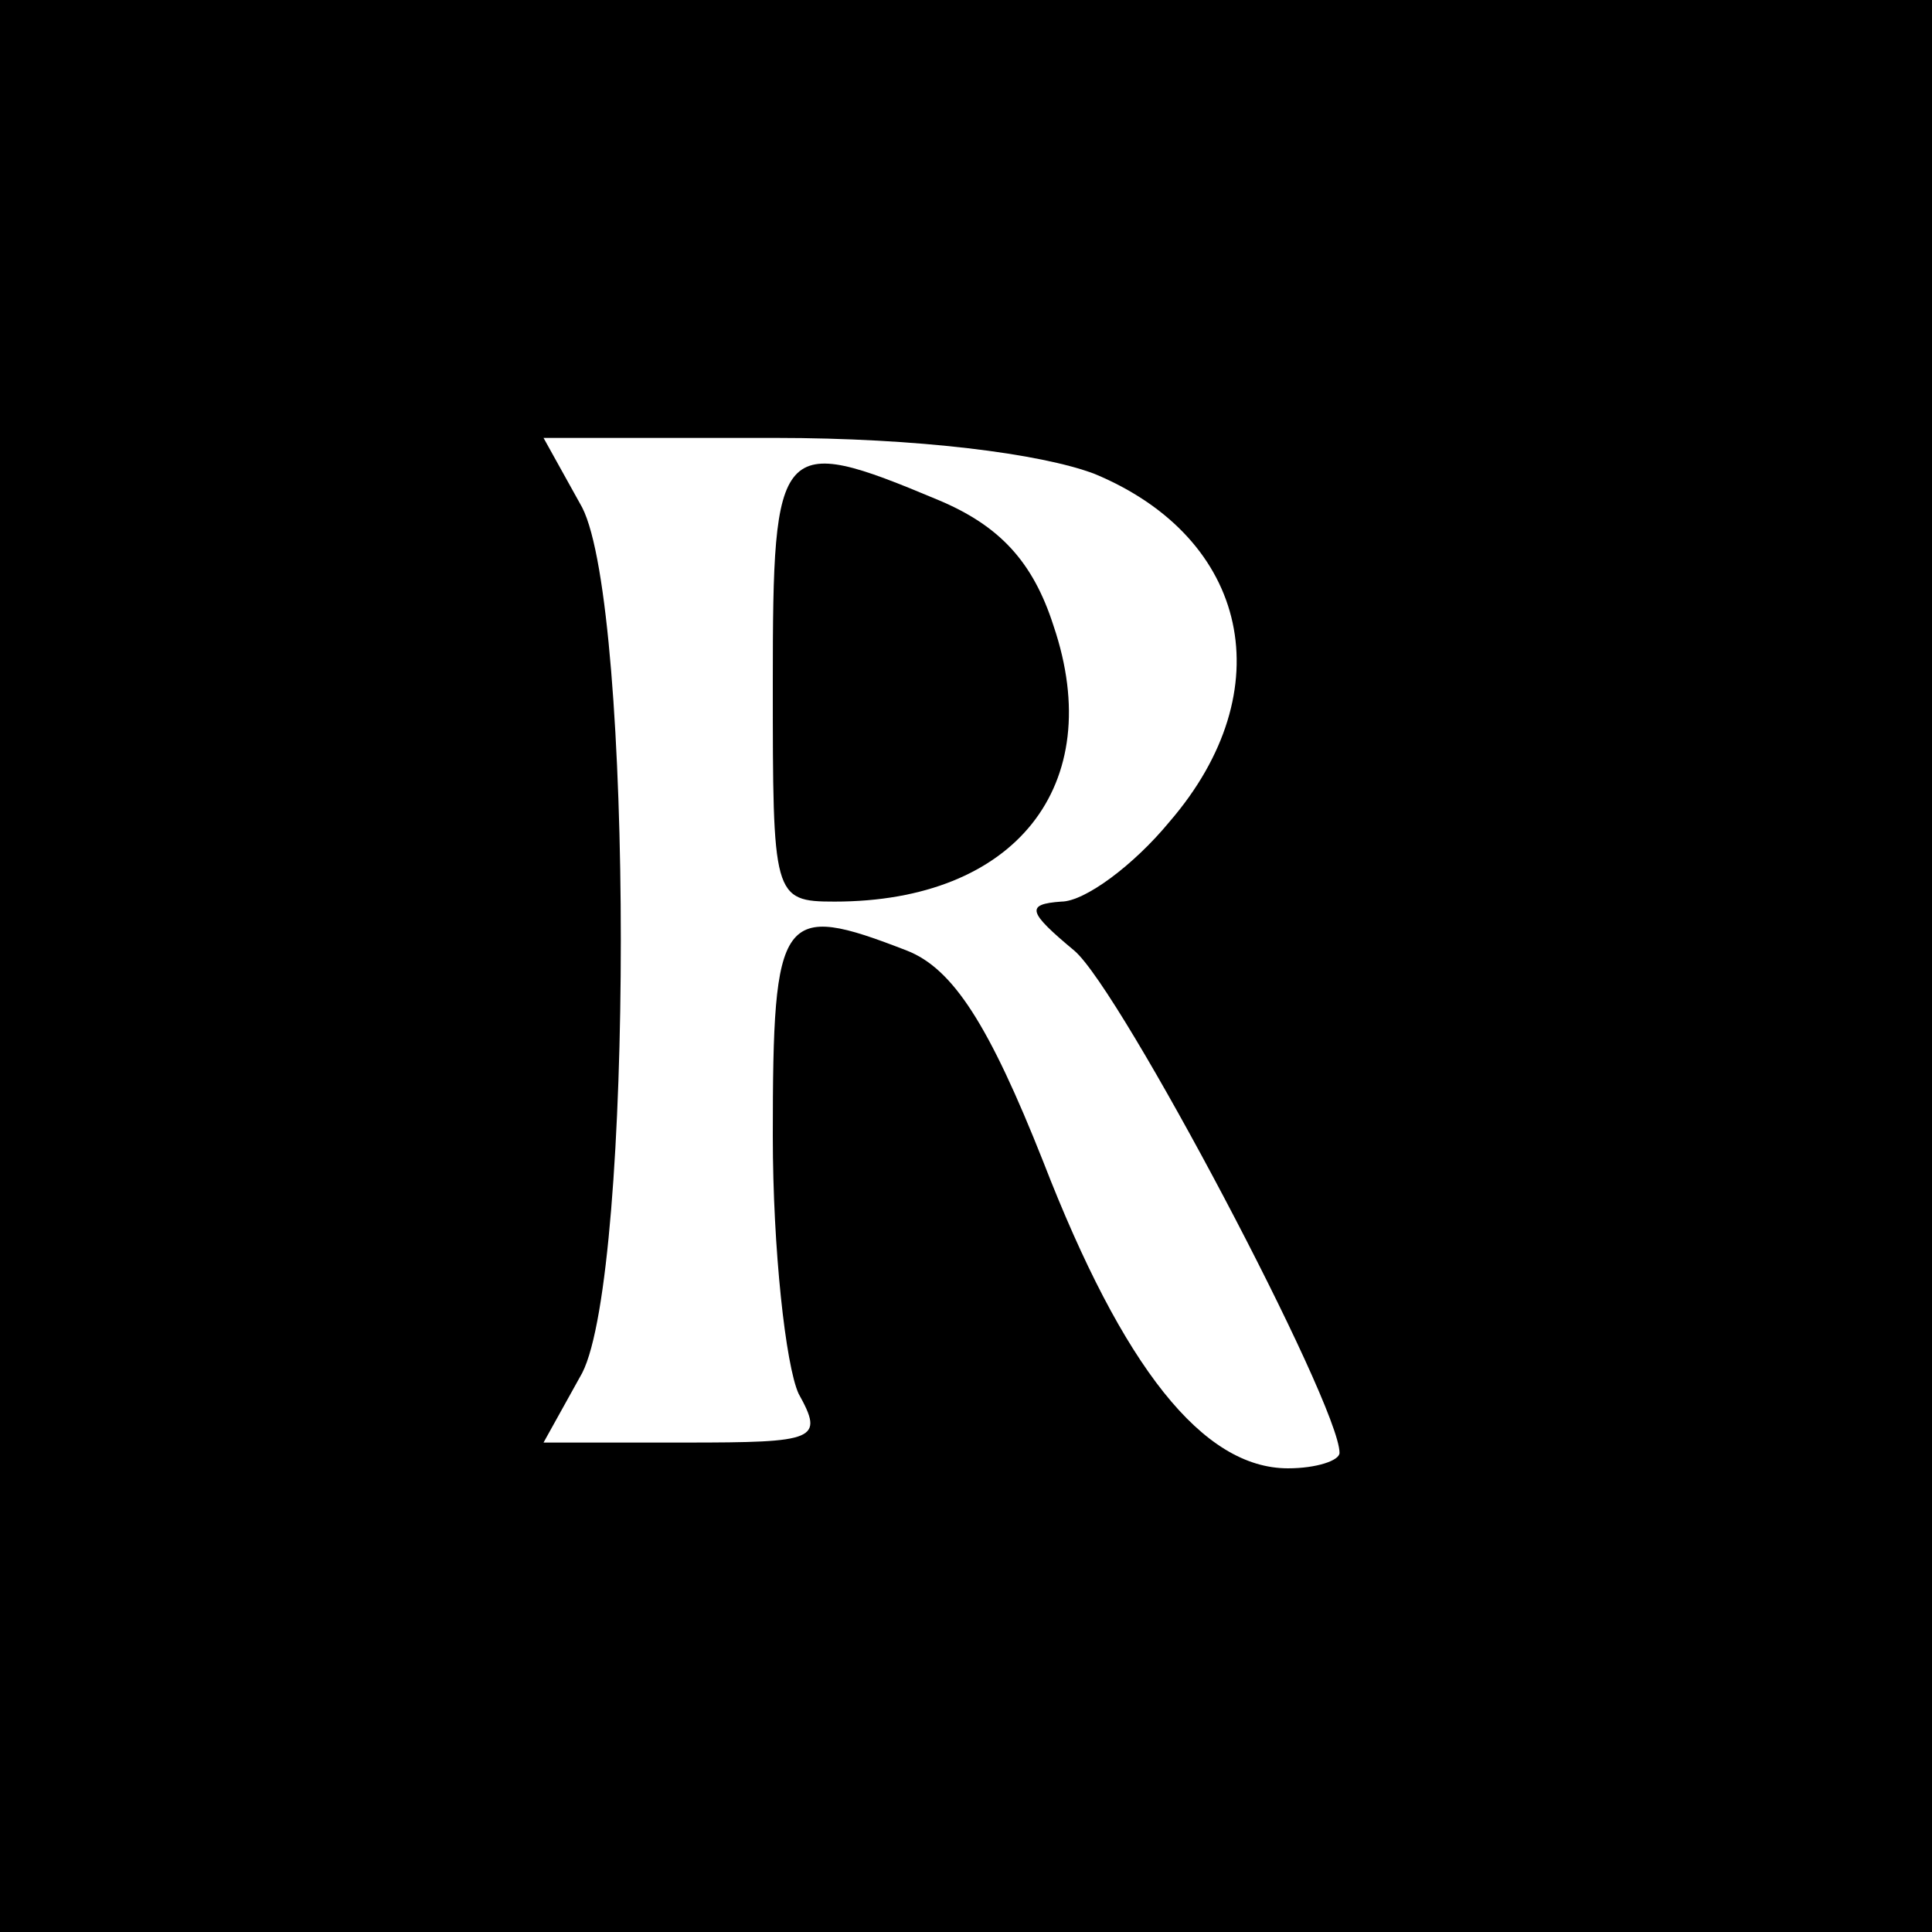 <?xml version="1.0" standalone="no"?>
<!DOCTYPE svg PUBLIC "-//W3C//DTD SVG 20010904//EN"
 "http://www.w3.org/TR/2001/REC-SVG-20010904/DTD/svg10.dtd">
<svg version="1.0" xmlns="http://www.w3.org/2000/svg"
 width="75pt" height="75pt" viewBox="0 0 75 75"
 preserveAspectRatio="xMidYMid meet">
<g transform="translate(0,75) scale(0.1,-0.1)"
fill="#000000" stroke="none">
<path d="M0 375 l0 -375 375 0 375 0 0 375 0 375 -375 0 -375 0 0 -375z m425
191 c60 -25 73 -84 29 -135 -14 -17 -33 -31 -42 -31 -14 -1 -13 -4 5 -19 18
-15 103 -176 103 -195 0 -3 -9 -6 -20 -6 -33 0 -64 39 -95 119 -21 53 -35 75
-53 82 -49 19 -52 15 -52 -72 0 -44 5 -89 10 -100 10 -18 7 -19 -44 -19 l-55
0 15 27 c20 39 20 297 0 336 l-15 27 90 0 c55 0 103 -6 124 -14z"/>
<path d="M300 485 c0 -83 0 -85 24 -85 70 0 106 45 85 107 -8 25 -21 39 -45
49 -62 26 -64 23 -64 -71z"/>
</g>
</svg>
